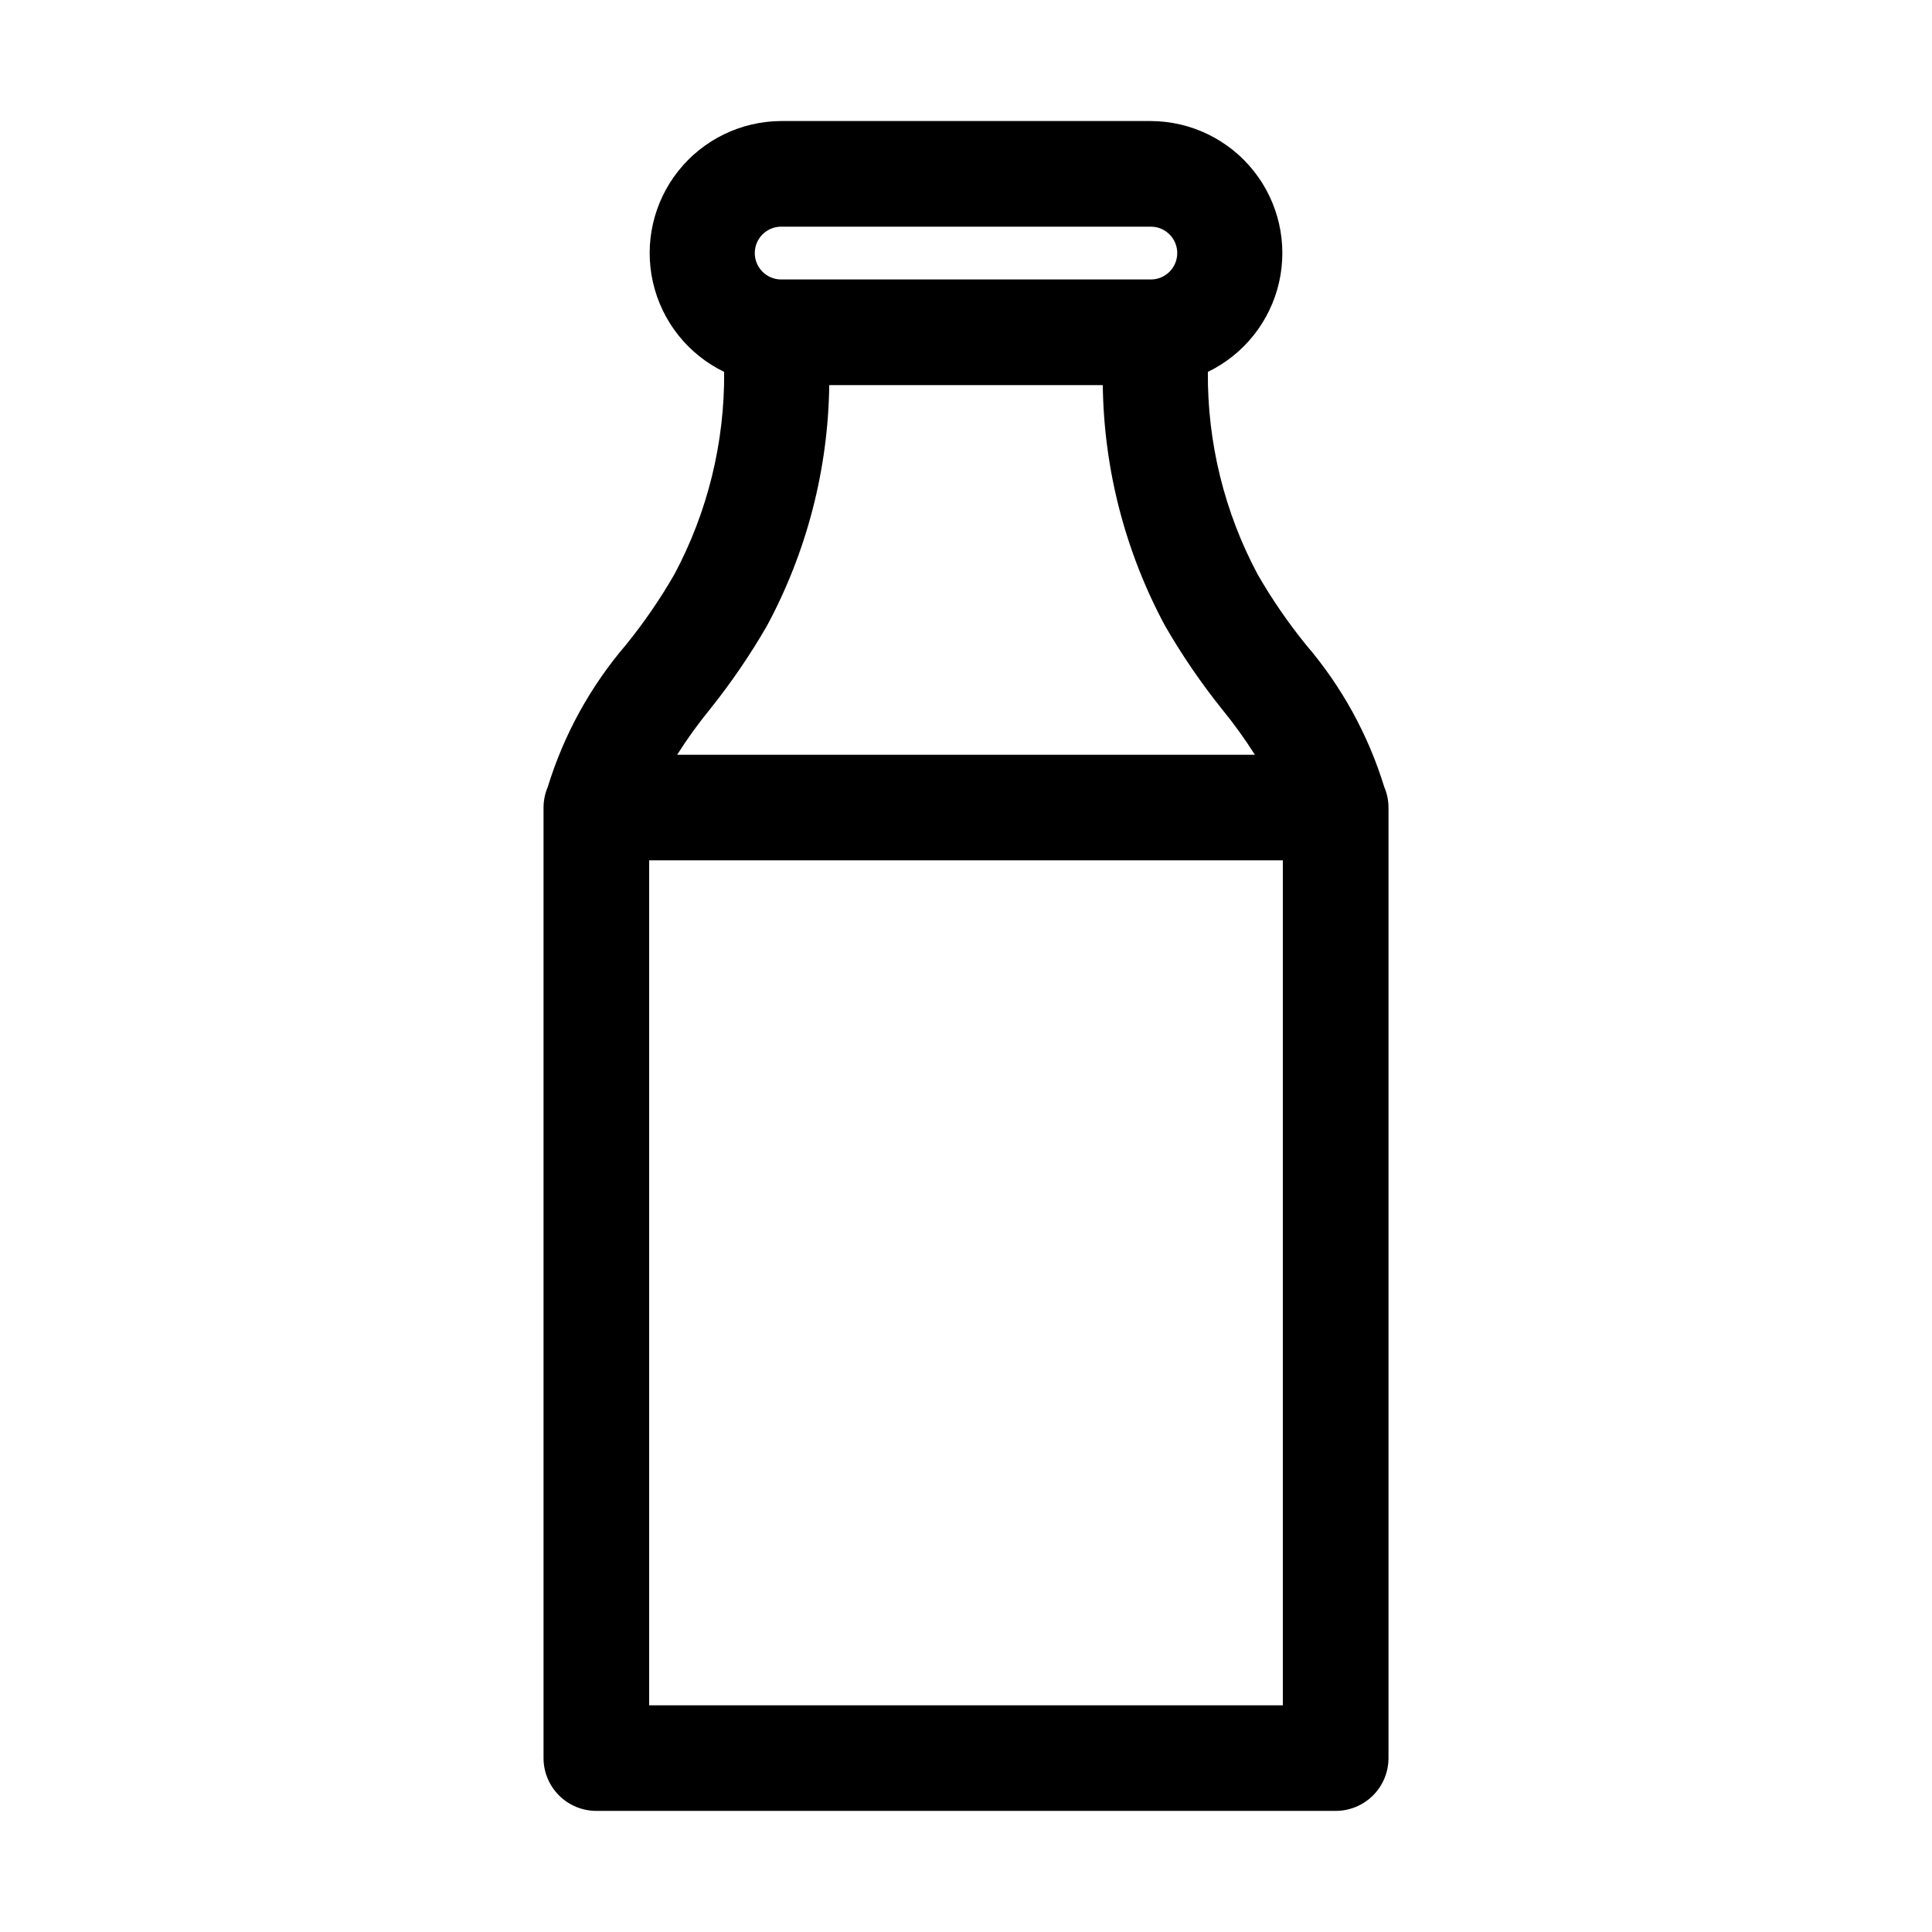 <?xml version="1.0" encoding="UTF-8"?>
<!-- Uploaded to: ICON Repo, www.svgrepo.com, Generator: ICON Repo Mixer Tools -->
<svg fill="#000000" width="800px" height="800px" version="1.1" viewBox="144 144 512 512" xmlns="http://www.w3.org/2000/svg">
 <path d="m510.84 352.55c-4.246-13.836-11.297-26.652-20.711-37.645-4.785-5.898-9.09-12.168-12.875-18.754-8.789-16.488-13.312-34.914-13.156-53.598 9.562-4.629 16.5-13.352 18.863-23.711 2.359-10.355-0.109-21.223-6.719-29.543-6.609-8.316-16.637-13.18-27.258-13.223h-97.965c-10.621 0.043-20.648 4.906-27.258 13.223-6.606 8.32-9.078 19.188-6.715 29.543 2.359 10.359 9.301 19.082 18.859 23.711 0.156 18.684-4.367 37.109-13.156 53.598-3.785 6.586-8.09 12.855-12.875 18.754-9.414 10.992-16.465 23.809-20.711 37.645-0.734 1.727-1.117 3.582-1.121 5.461v251.9c0 3.711 1.477 7.273 4.102 9.898 2.625 2.621 6.184 4.098 9.895 4.098h195.93c3.711 0 7.273-1.477 9.895-4.098 2.625-2.625 4.102-6.188 4.102-9.898v-251.9c-0.004-1.879-0.387-3.734-1.121-5.461zm-159.82-148.48h97.965c3.863 0 6.996 3.133 6.996 6.996 0 3.863-3.133 6.996-6.996 6.996h-97.965c-3.863 0-6.996-3.133-6.996-6.996 0-3.863 3.133-6.996 6.996-6.996zm-18.895 127.91h0.004c5.59-6.977 10.641-14.371 15.113-22.113 10.57-19.629 16.234-41.523 16.516-63.812h72.492c0.277 22.289 5.945 44.184 16.512 63.812 4.473 7.742 9.523 15.137 15.113 22.113 3.133 3.832 6.031 7.852 8.68 12.035h-153.1c2.644-4.184 5.543-8.203 8.676-12.035zm151.84 263.94h-167.93v-223.92h167.93z"/>
</svg>